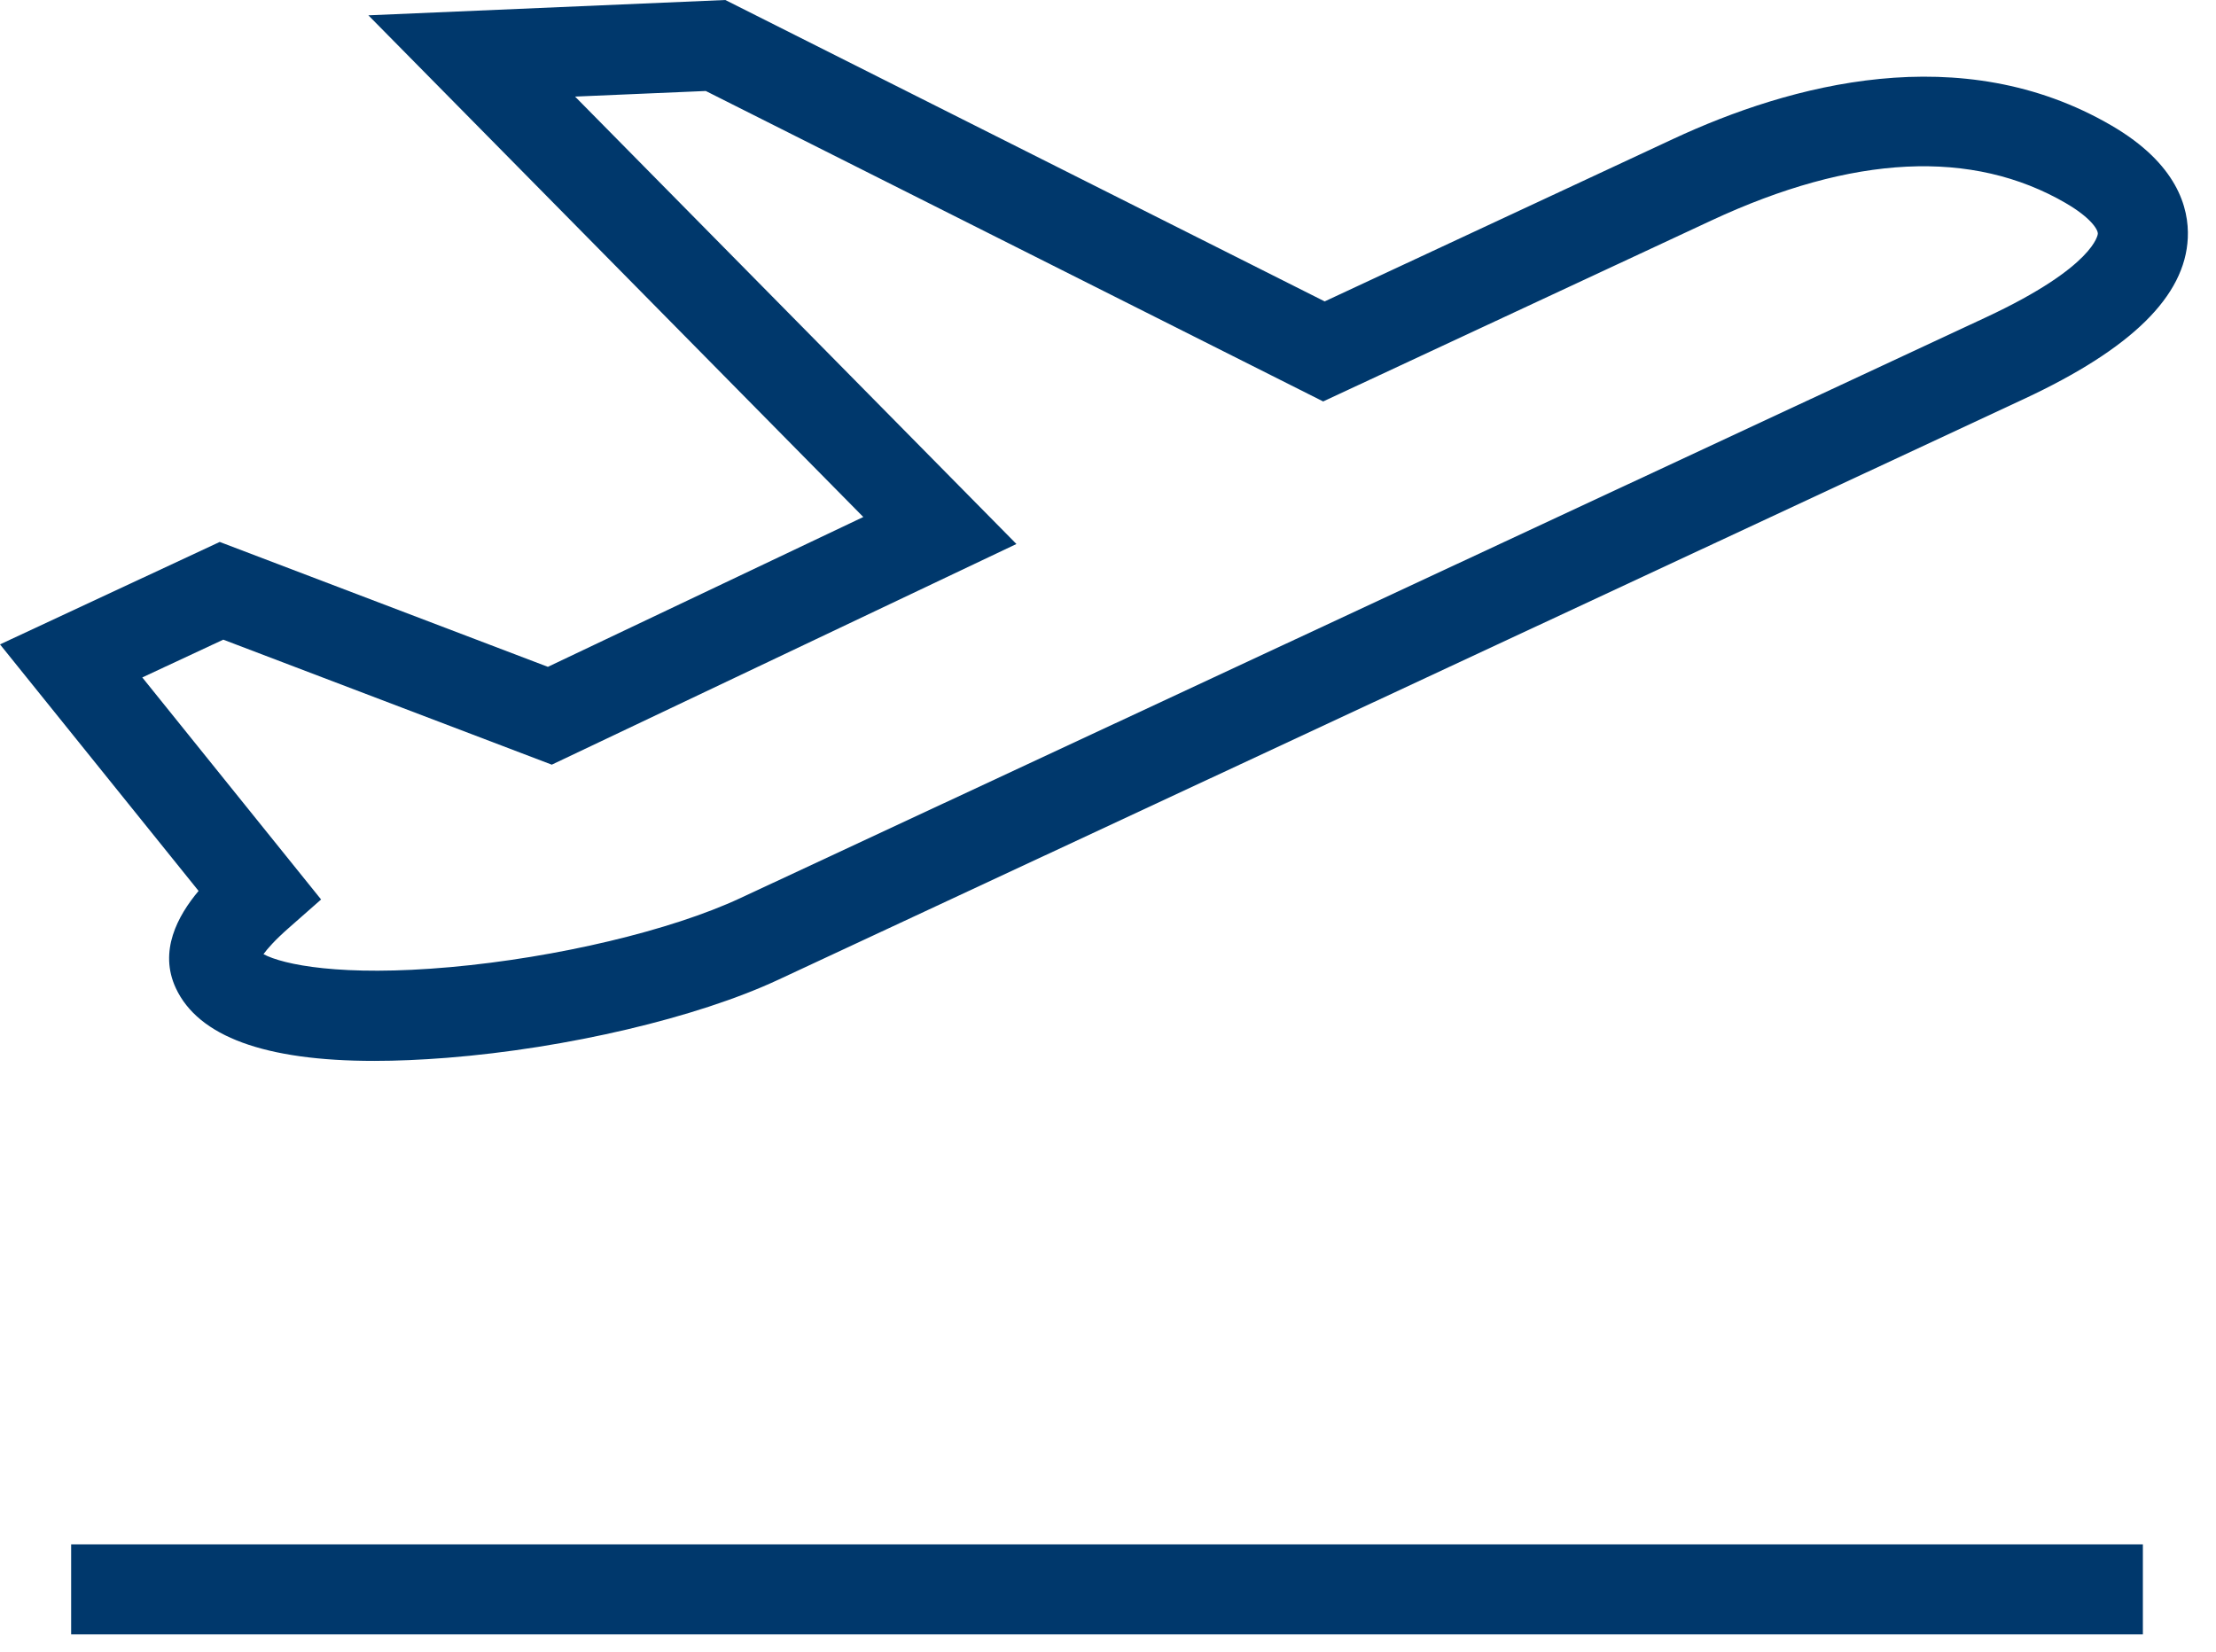 <svg xmlns="http://www.w3.org/2000/svg" width="59" height="44" viewBox="0 0 59 44" fill="none"><path d="M1.894 41.123H57.053V43.521H1.894V41.123ZM56.218 3.343C52.212 1.008 47.66 2.248 44.547 3.7L35.269 8.026L19.311 0L9.808 0.408L22.985 13.767L14.587 17.757L5.85 14.431L0 17.159L5.287 23.724C4.728 24.39 4.222 25.329 4.682 26.314C5.282 27.601 7.056 28.25 9.965 28.25C10.562 28.25 11.206 28.222 11.898 28.168C15.092 27.915 18.555 27.1 20.72 26.09L53.887 10.624C56.752 9.288 58.179 7.886 58.249 6.336C58.286 5.532 57.964 4.36 56.218 3.343ZM52.873 8.451L19.707 23.917C17.862 24.777 14.833 25.498 11.991 25.753C9.086 26.014 7.532 25.686 7.015 25.408C7.121 25.262 7.32 25.033 7.688 24.71L8.549 23.952L3.788 18.039L5.944 17.033L14.691 20.362L27.062 14.486L15.311 2.572L18.791 2.423L35.229 10.69L45.561 5.873C49.334 4.113 52.513 3.959 55.01 5.414L55.01 5.415C55.639 5.781 55.859 6.101 55.854 6.226C55.853 6.235 55.781 7.095 52.873 8.451Z" fill="#00386C"></path></svg>